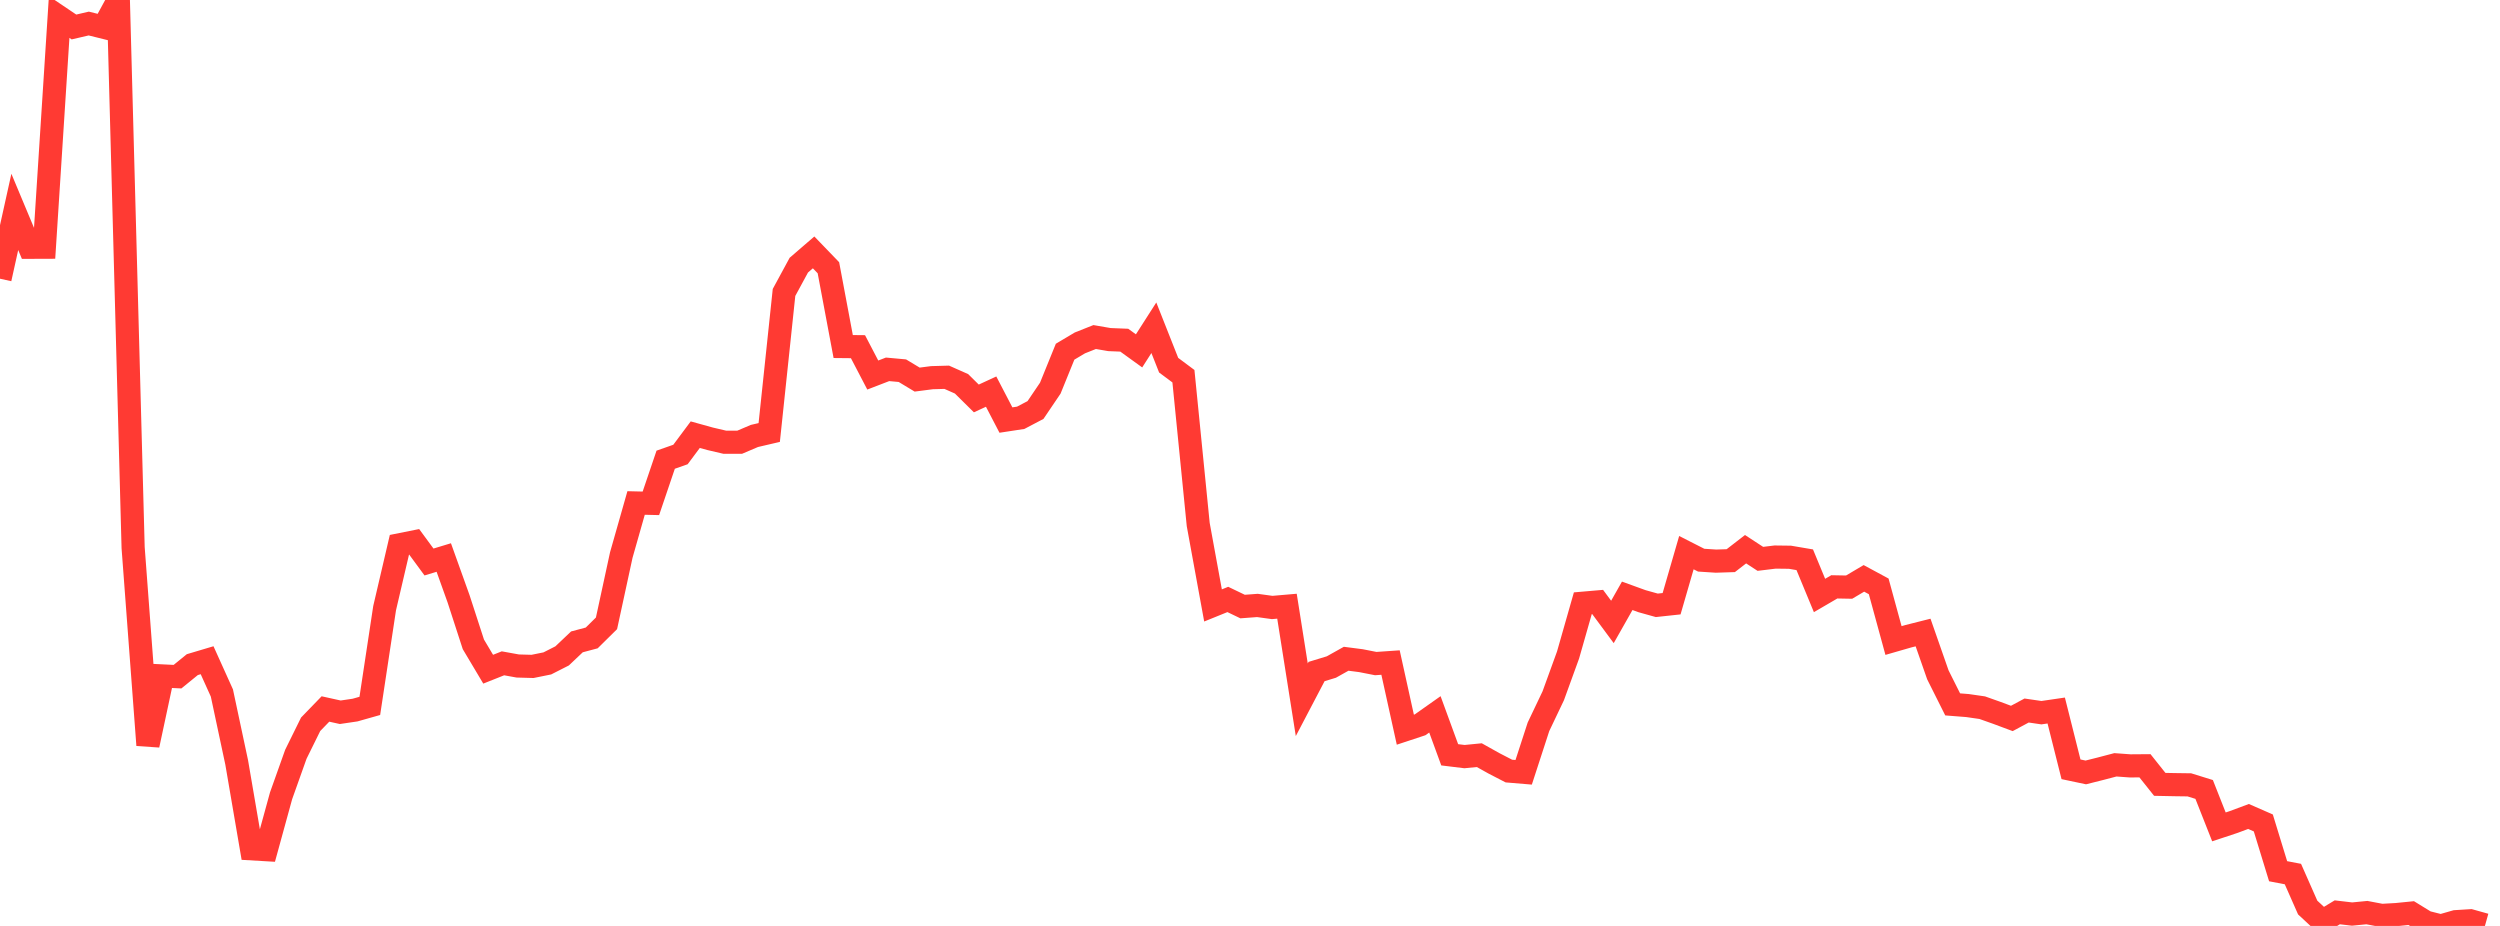 <?xml version="1.0" standalone="no"?>
<!DOCTYPE svg PUBLIC "-//W3C//DTD SVG 1.1//EN" "http://www.w3.org/Graphics/SVG/1.1/DTD/svg11.dtd">

<svg width="135" height="50" viewBox="0 0 135 50" preserveAspectRatio="none" 
  xmlns="http://www.w3.org/2000/svg"
  xmlns:xlink="http://www.w3.org/1999/xlink">


<polyline points="0.0, 15.05 0.799, 11.443 1.598, 13.353 2.396, 13.35 3.195, 0.918 3.994, 1.457 4.793, 1.271 5.592, 1.469 6.391, 0.0 7.189, 29.574 7.988, 40.237 8.787, 36.501 9.586, 36.54 10.385, 35.89 11.183, 35.652 11.982, 37.422 12.781, 41.17 13.58, 45.836 14.379, 45.883 15.178, 42.973 15.976, 40.731 16.775, 39.111 17.574, 38.285 18.373, 38.462 19.172, 38.344 19.97, 38.118 20.769, 32.842 21.568, 29.42 22.367, 29.26 23.166, 30.348 23.964, 30.106 24.763, 32.336 25.562, 34.795 26.361, 36.137 27.16, 35.819 27.959, 35.964 28.757, 35.986 29.556, 35.824 30.355, 35.418 31.154, 34.661 31.953, 34.448 32.751, 33.66 33.55, 29.97 34.349, 27.161 35.148, 27.18 35.947, 24.824 36.746, 24.543 37.544, 23.472 38.343, 23.694 39.142, 23.881 39.941, 23.881 40.74, 23.541 41.538, 23.355 42.337, 15.792 43.136, 14.318 43.935, 13.629 44.734, 14.458 45.533, 18.713 46.331, 18.721 47.13, 20.252 47.929, 19.944 48.728, 20.017 49.527, 20.498 50.325, 20.395 51.124, 20.372 51.923, 20.726 52.722, 21.516 53.521, 21.147 54.32, 22.683 55.118, 22.561 55.917, 22.141 56.716, 20.96 57.515, 18.992 58.314, 18.517 59.112, 18.2 59.911, 18.338 60.71, 18.37 61.509, 18.947 62.308, 17.699 63.107, 19.72 63.905, 20.315 64.704, 28.325 65.503, 32.694 66.302, 32.37 67.101, 32.754 67.899, 32.694 68.698, 32.804 69.497, 32.735 70.296, 37.787 71.095, 36.263 71.893, 36.02 72.692, 35.573 73.491, 35.676 74.29, 35.833 75.089, 35.778 75.888, 39.403 76.686, 39.139 77.485, 38.575 78.284, 40.759 79.083, 40.857 79.882, 40.778 80.68, 41.224 81.479, 41.637 82.278, 41.704 83.077, 39.248 83.876, 37.571 84.675, 35.37 85.473, 32.574 86.272, 32.505 87.071, 33.585 87.87, 32.174 88.669, 32.464 89.467, 32.687 90.266, 32.601 91.065, 29.843 91.864, 30.249 92.663, 30.301 93.462, 30.275 94.26, 29.657 95.059, 30.178 95.858, 30.081 96.657, 30.091 97.456, 30.227 98.254, 32.156 99.053, 31.69 99.852, 31.705 100.651, 31.232 101.45, 31.664 102.249, 34.588 103.047, 34.358 103.846, 34.156 104.645, 36.442 105.444, 38.037 106.243, 38.1 107.041, 38.215 107.84, 38.498 108.639, 38.796 109.438, 38.368 110.237, 38.485 111.036, 38.368 111.834, 41.542 112.633, 41.711 113.432, 41.51 114.231, 41.3 115.03, 41.358 115.828, 41.352 116.627, 42.355 117.426, 42.371 118.225, 42.382 119.024, 42.63 119.822, 44.652 120.621, 44.387 121.42, 44.089 122.219, 44.439 123.018, 47.046 123.817, 47.199 124.615, 49.007 125.414, 49.748 126.213, 49.265 127.012, 49.359 127.811, 49.281 128.609, 49.432 129.408, 49.387 130.207, 49.307 131.006, 49.798 131.805, 50.0 132.604, 49.771 133.402, 49.721 134.201, 49.945" fill="none" stroke="#ff3a33" stroke-width="1.25"/>

</svg>